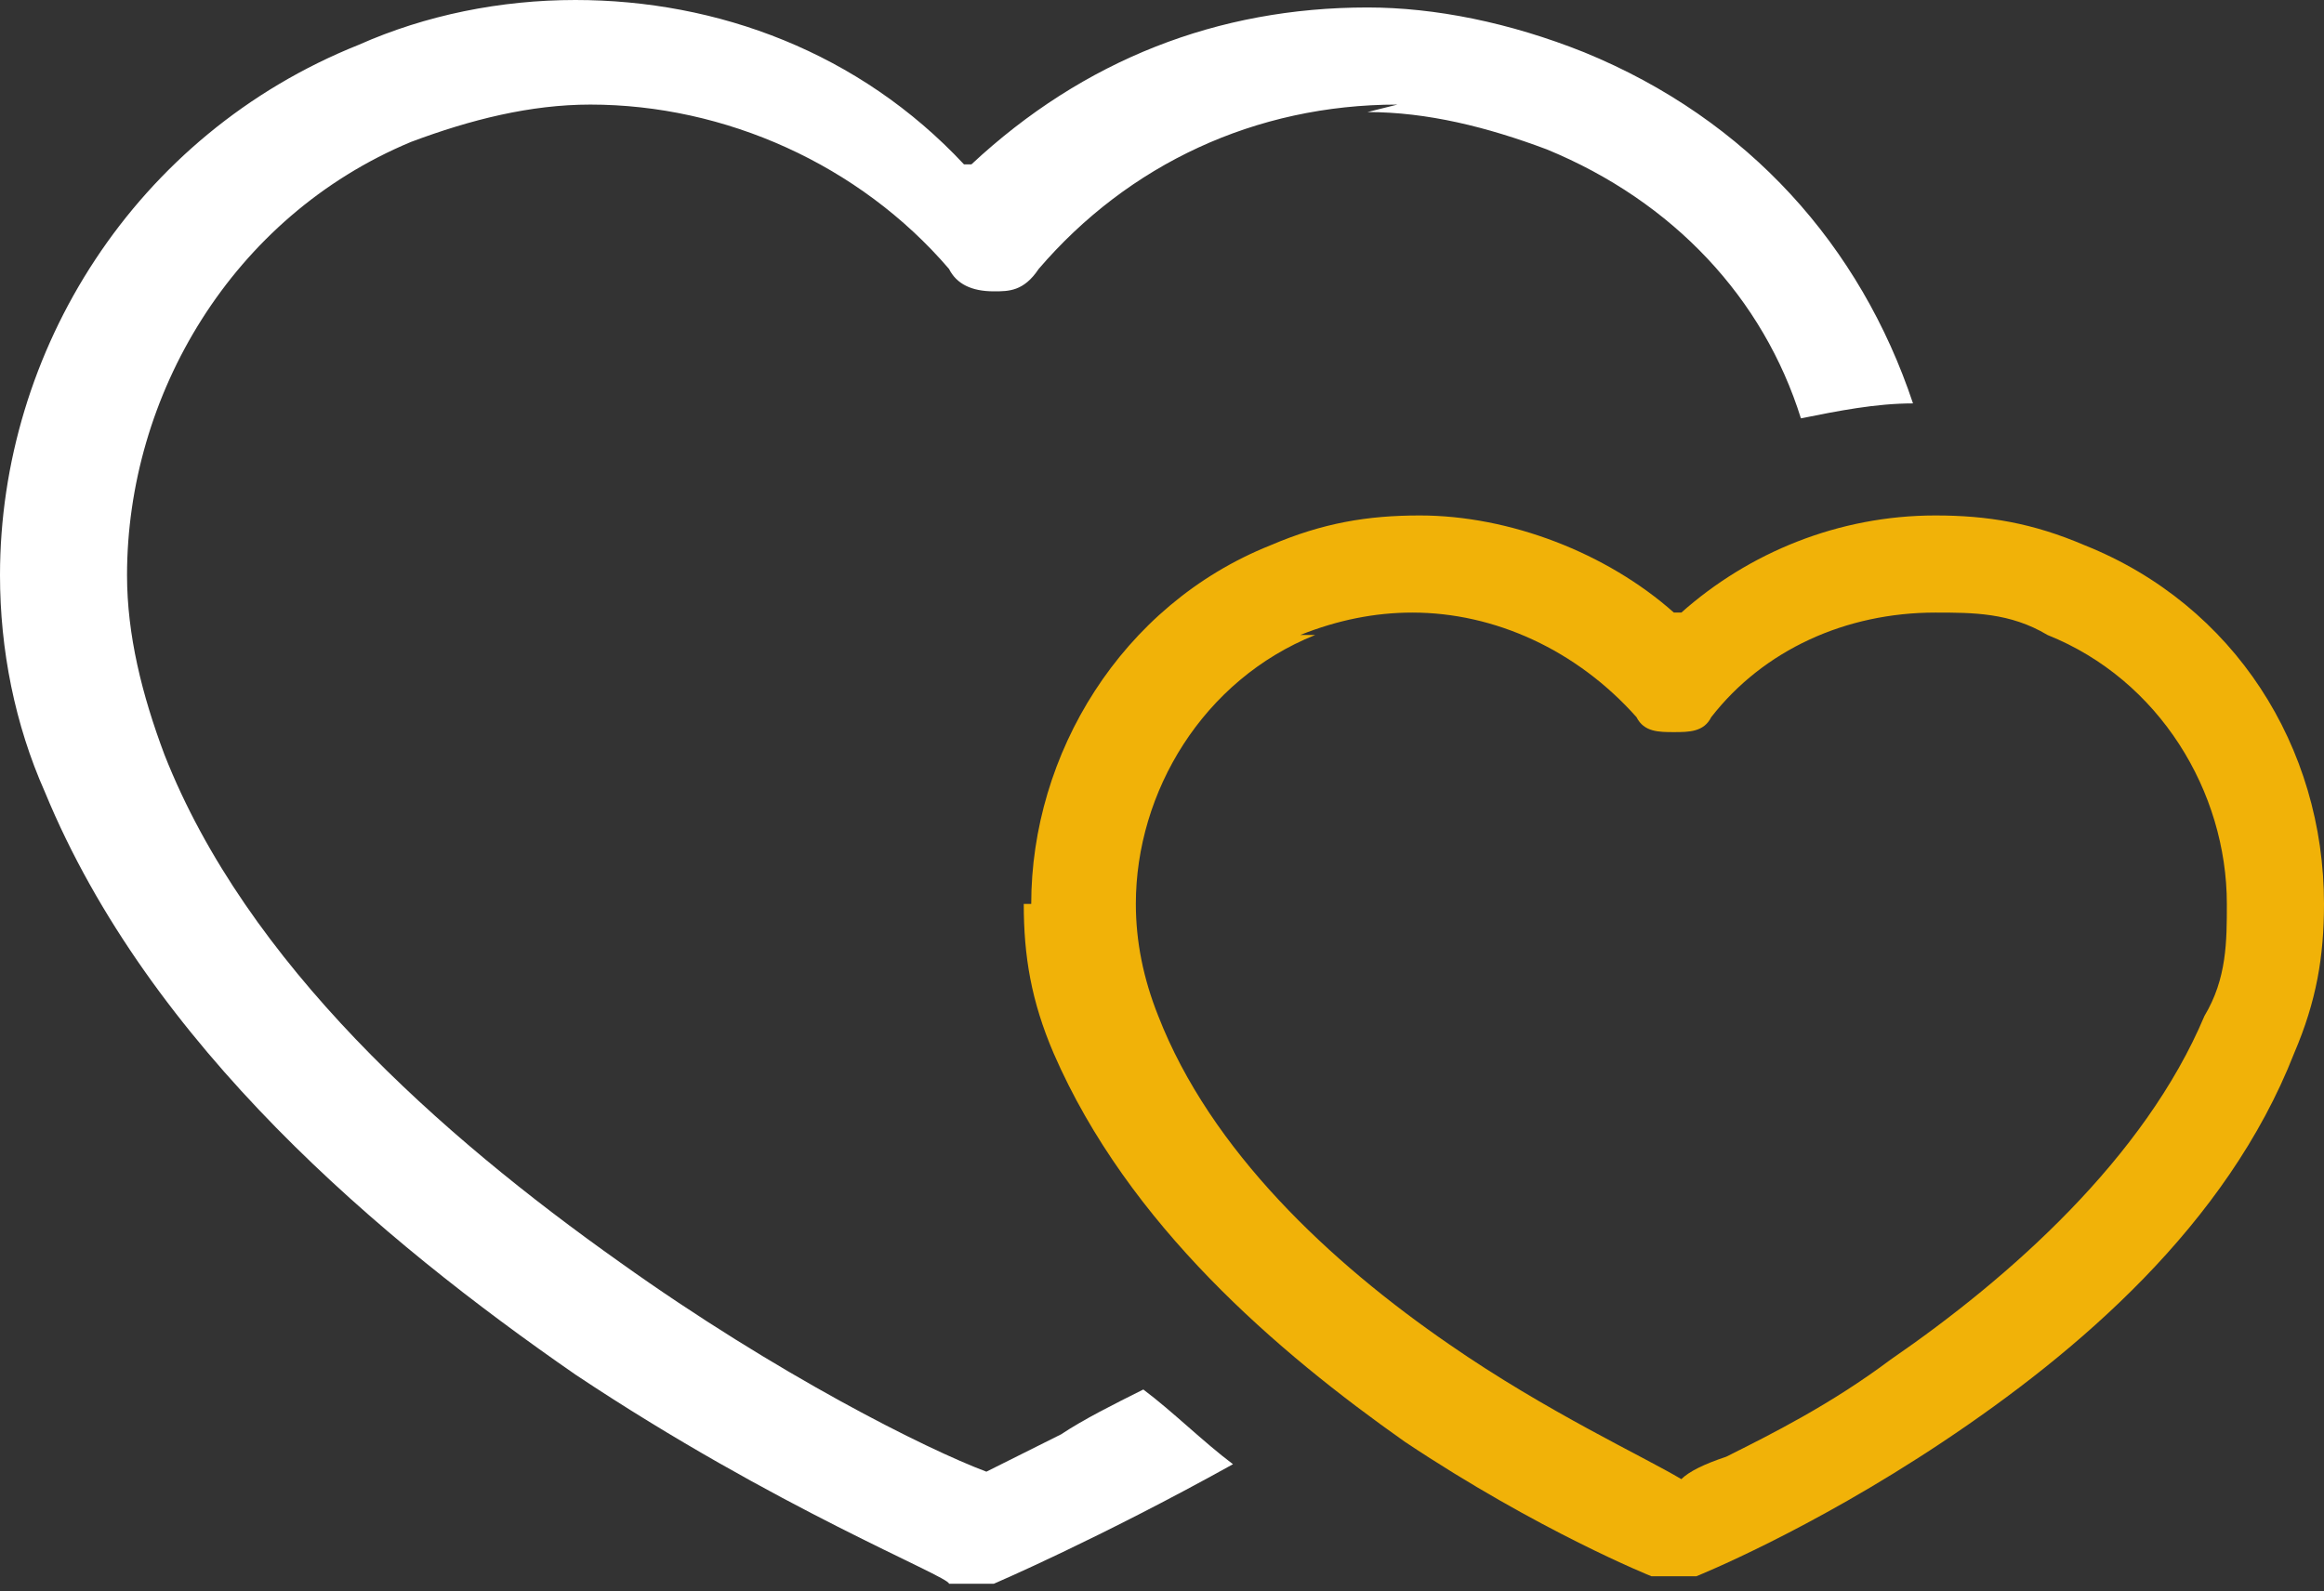 <?xml version="1.0" encoding="UTF-8"?>
<svg id="_レイヤー_1" data-name="レイヤー_1" xmlns="http://www.w3.org/2000/svg" version="1.1" viewBox="0 0 31.1 21.3">
  <rect x="0" y="0" width="31.1" height="21.3" fill="#333333" stroke="none"/>
  <!-- Generator: Adobe Illustrator 29.3.1, SVG Export Plug-In . SVG Version: 2.1.0 Build 151)  -->
  <defs>
    <style>
      .st0 {
        fill: #f1b208;
      }

      .st1 {
        fill: #fff;
      }
    </style>
  </defs>
  <path class="st0" d="M13.7,12.1c0,.7.1,1.3.4,2,1,2.3,3,4,4.7,5.2,1.8,1.2,3.3,1.8,3.3,1.8,0,0,.2,0,.3,0s.2,0,.3,0c0,0,1.5-.6,3.3-1.8,1.8-1.2,3.8-2.9,4.7-5.2.3-.7.4-1.3.4-2,0-2.1-1.2-4-3.2-4.8-.7-.3-1.3-.4-2-.4-1.3,0-2.5.5-3.4,1.3h-.1c-.9-.8-2.2-1.3-3.4-1.3-.7,0-1.3.1-2,.4-2,.8-3.2,2.8-3.2,4.8ZM17.4,8.5c.5-.2,1-.3,1.5-.3,1.1,0,2.2.5,3,1.4.1.2.3.2.5.2.2,0,.4,0,.5-.2.7-.9,1.8-1.4,3-1.4.5,0,1,0,1.5.3,1.5.6,2.4,2.1,2.4,3.6,0,.5,0,1-.3,1.5h0s0,0,0,0c0,0,0,0,0,0-.8,1.9-2.6,3.5-4.2,4.6-.8.6-1.6,1-2.2,1.3-.3.1-.5.2-.6.3h0c-.5-.3-1.8-.9-3.1-1.8-1.6-1.1-3.2-2.6-3.9-4.4-.2-.5-.3-1-.3-1.5,0-1.5.9-3,2.4-3.6Z"/>
  <path class="st1" d="M18.3,1.5h0c.8,0,1.6.2,2.4.5,1.7.7,2.9,2,3.4,3.6.5-.1,1-.2,1.5-.2-.7-2.1-2.2-3.8-4.4-4.7h0c-1-.4-2-.6-2.9-.6-2,0-3.8.7-5.3,2.1h-.1C11.5.7,9.6,0,7.7,0c-1,0-2,.2-2.9.6C1.8,1.8,0,4.7,0,7.7c0,1,.2,2,.6,2.9,1.4,3.4,4.5,6,7.1,7.8,2.7,1.8,5,2.7,5,2.8,0,0,.2,0,.3,0s.2,0,.3,0c0,0,1.4-.6,3.2-1.6-.4-.3-.8-.7-1.2-1-.4.2-.8.4-1.1.6-.4.2-.8.4-1,.5h0s0,0,0,0c-.8-.3-2.8-1.3-4.9-2.8-2.4-1.7-5-4-6.1-6.8-.3-.8-.5-1.6-.5-2.4,0-2.4,1.4-4.8,3.8-5.8.8-.3,1.6-.5,2.4-.5,1.8,0,3.6.8,4.8,2.2.1.2.3.3.6.3.2,0,.4,0,.6-.3,1.2-1.4,2.9-2.2,4.8-2.2h0Z"/>
</svg>
